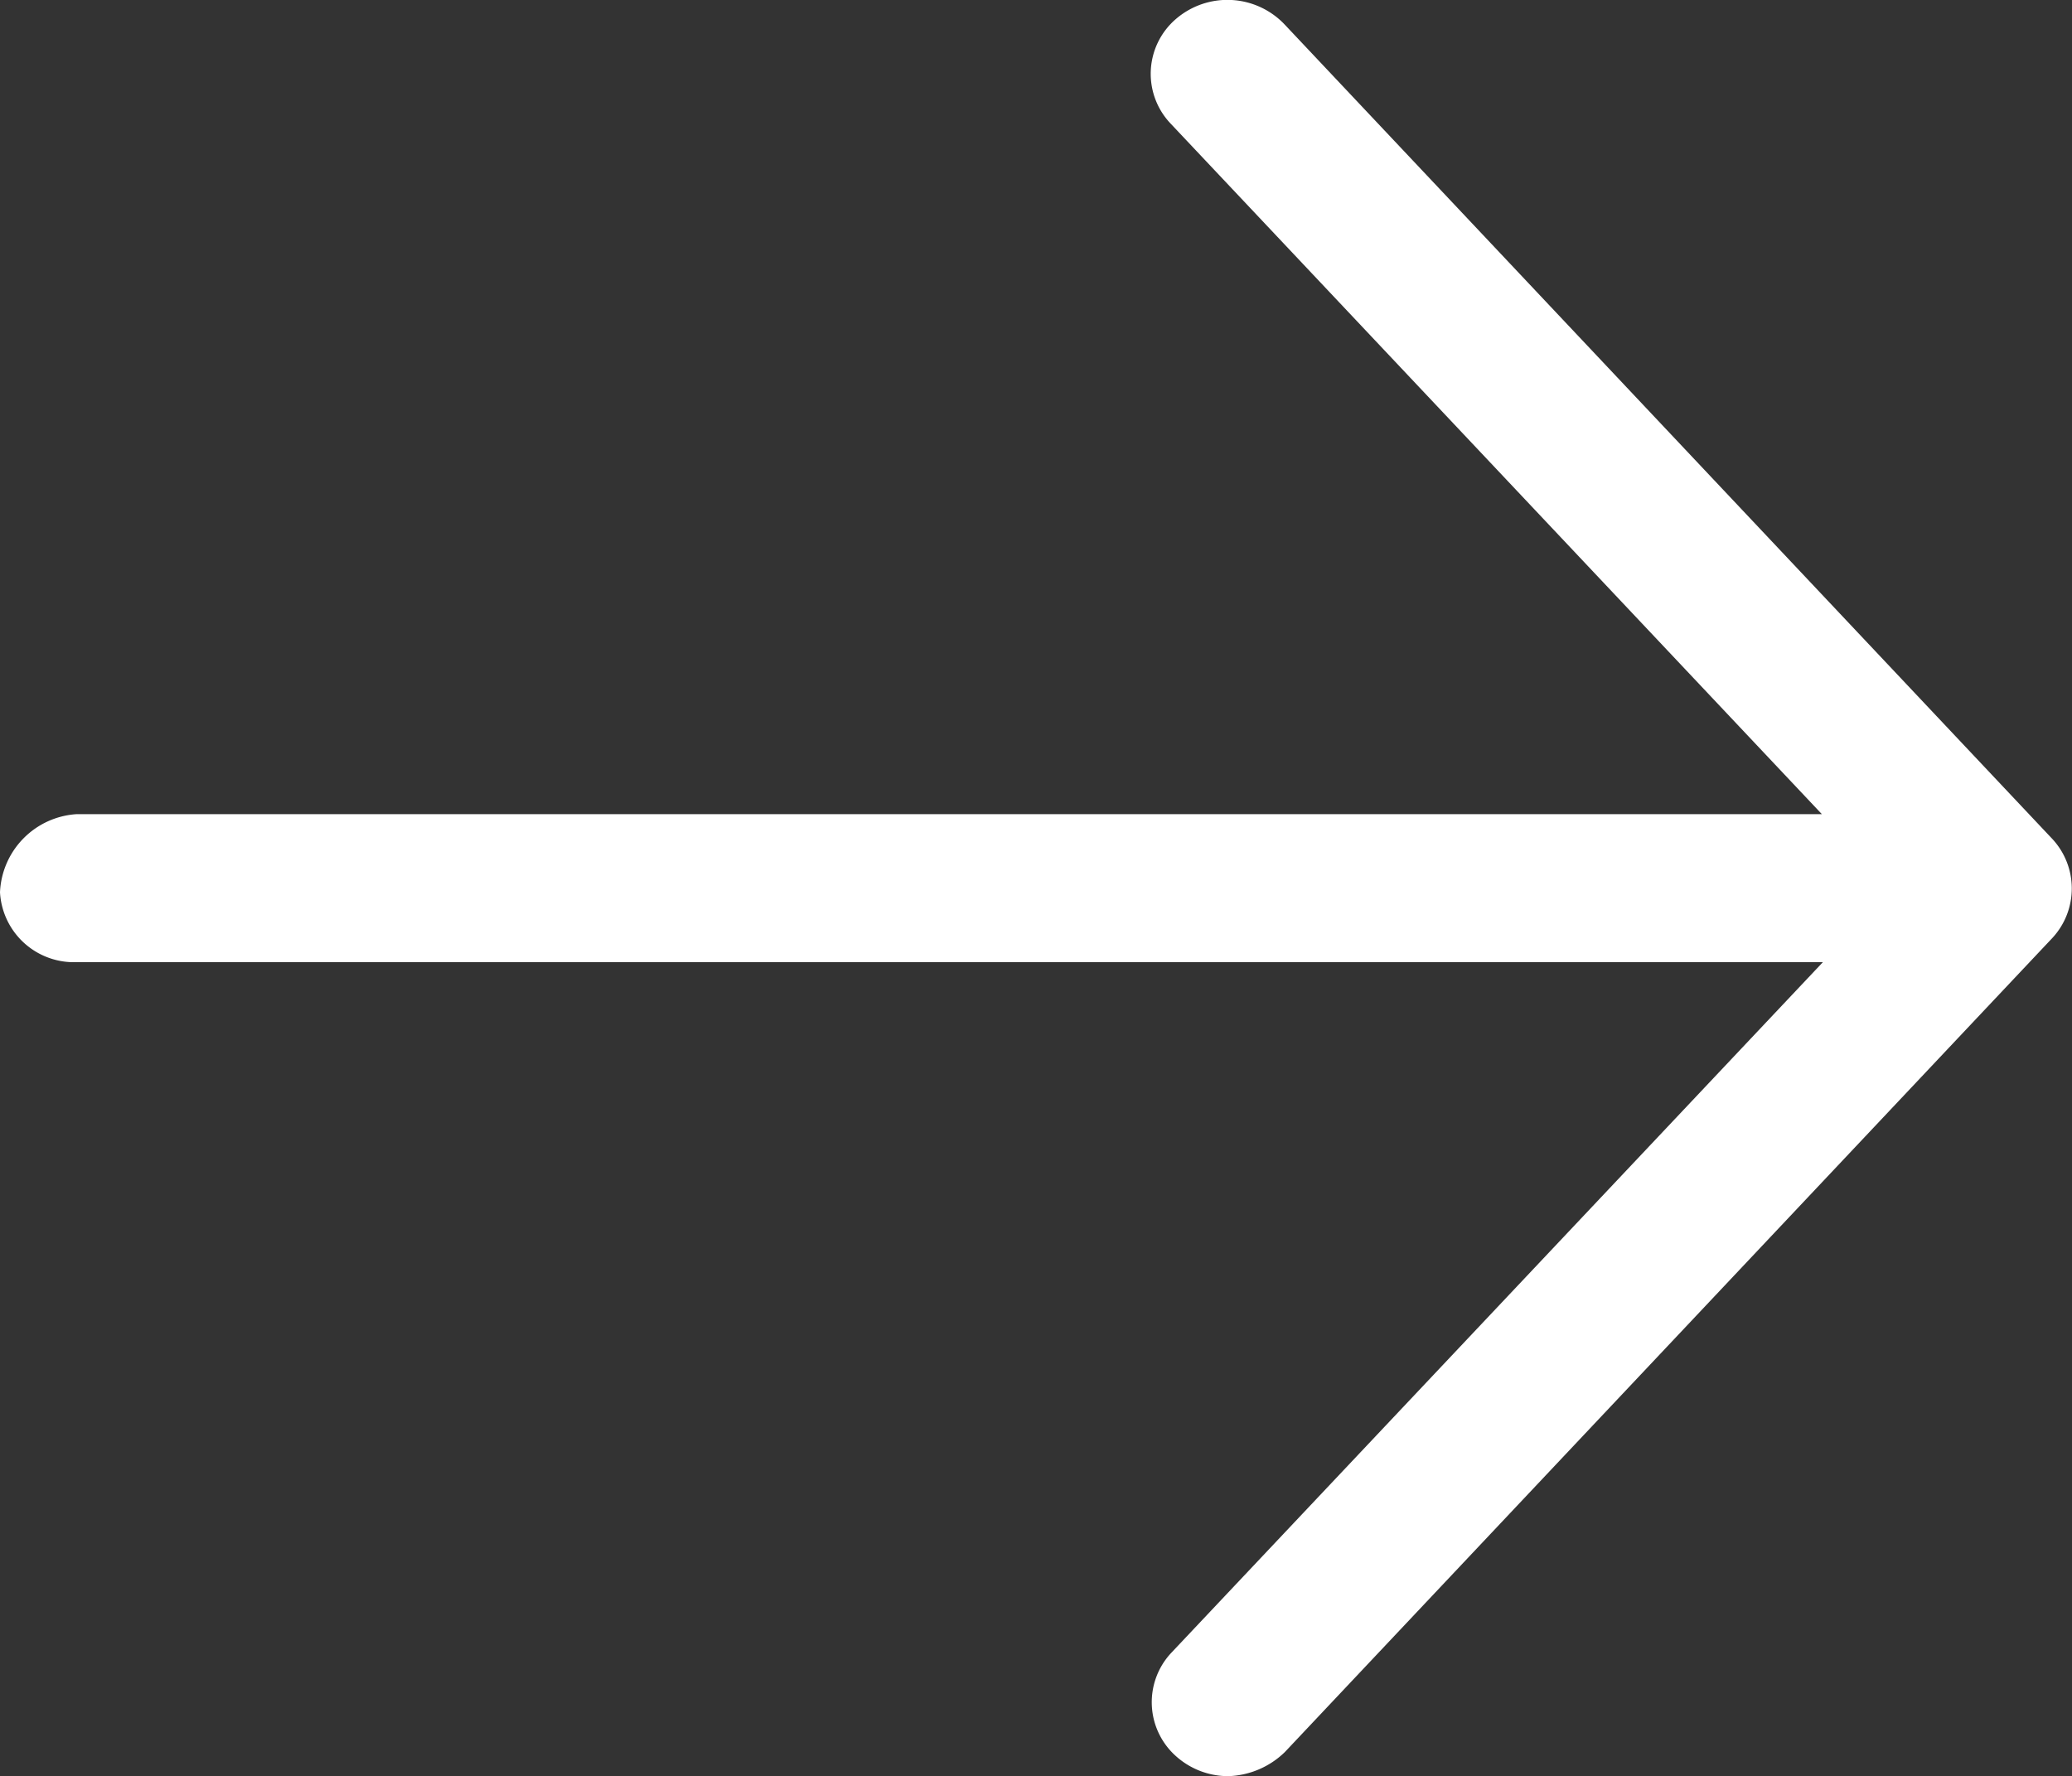 <svg xmlns="http://www.w3.org/2000/svg" width="13.999" height="12.001" viewBox="0 0 13.999 12.001">
  <rect x="0" y="0" width="13.999" height="12.001" fill="#333333" stroke="none"/>
  <path id="arrow_next" d="M13.866-5.663,8.681-.163A.574.574,0,0,1,8.3,0a.528.528,0,0,1-.349-.13.488.488,0,0,1-.035-.706l4.4-4.664H.518A.5.5,0,0,1,0-5.972.553.553,0,0,1,.518-6.5H12.309l-4.4-4.666a.488.488,0,0,1,.035-.706.533.533,0,0,1,.733.034l5.184,5.5A.492.492,0,0,1,13.866-5.663Z" transform="translate(0 12.001)" fill="#fff"/>
</svg>
